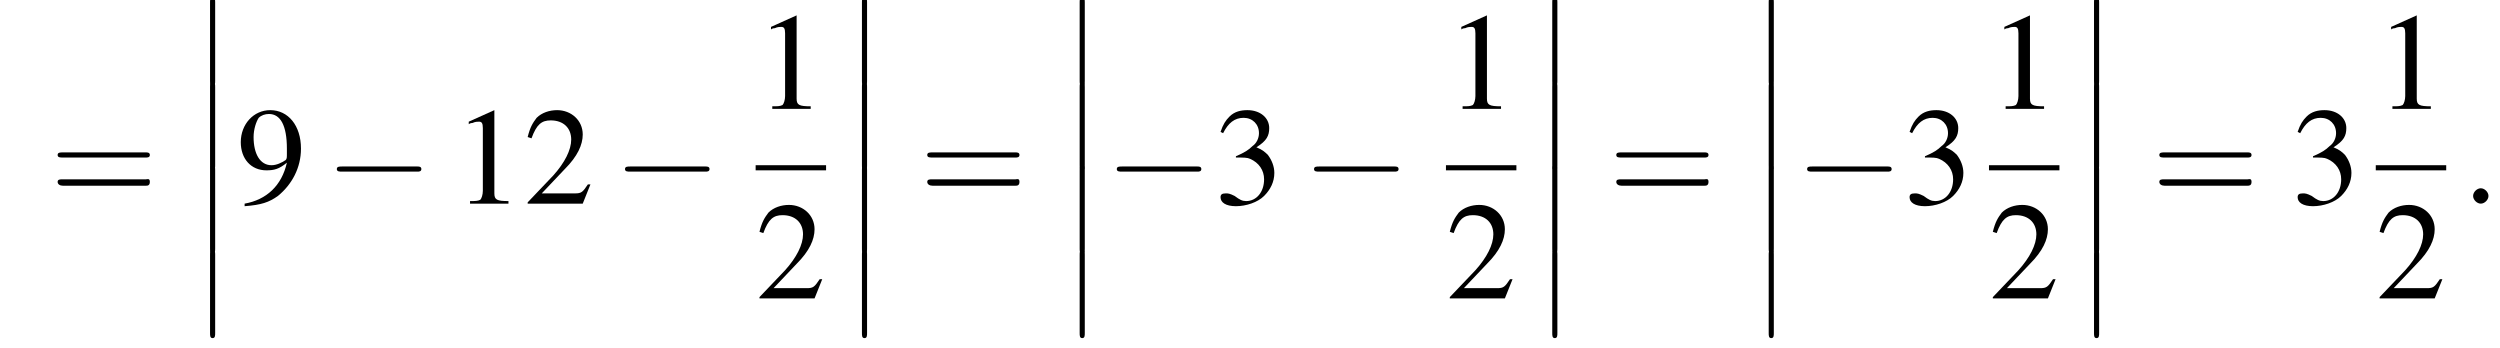 <?xml version='1.0' encoding='UTF-8'?>
<!---11.2-->
<svg height='27.2pt' version='1.1' viewBox='139.0 69.7 195.2 27.2' width='195.2pt' xmlns='http://www.w3.org/2000/svg' xmlns:xlink='http://www.w3.org/1999/xlink'>
<defs>
<path d='M1.6 6.3C1.6 6.5 1.6 6.7 1.8 6.7C2 6.7 2 6.5 2 6.3V0.2C2 0 2 -0.2 1.8 -0.2C1.6 -0.2 1.6 0 1.6 0.2V6.3Z' id='g1-12'/>
<path d='M7.2 -2.5C7.3 -2.5 7.5 -2.5 7.5 -2.7S7.3 -2.9 7.2 -2.9H1.3C1.1 -2.9 0.9 -2.9 0.9 -2.7S1.1 -2.5 1.3 -2.5H7.2Z' id='g6-0'/>
<path d='M7.5 -3.6C7.6 -3.6 7.8 -3.6 7.8 -3.8S7.6 -4 7.5 -4H1C0.8 -4 0.6 -4 0.6 -3.8S0.8 -3.6 1 -3.6H7.5ZM7.5 -1.4C7.6 -1.4 7.8 -1.4 7.8 -1.7S7.6 -1.9 7.5 -1.9H1C0.8 -1.9 0.6 -1.9 0.6 -1.7S0.8 -1.4 1 -1.4H7.5Z' id='g17-61'/>
<path d='M3.2 -7.3L1.2 -6.4V-6.2C1.3 -6.3 1.5 -6.3 1.5 -6.3C1.7 -6.4 1.9 -6.4 2 -6.4C2.2 -6.4 2.3 -6.3 2.3 -5.9V-1C2.3 -0.7 2.2 -0.4 2.1 -0.3C1.9 -0.2 1.7 -0.2 1.3 -0.2V0H4.3V-0.2C3.4 -0.2 3.2 -0.3 3.2 -0.8V-7.3L3.2 -7.3Z' id='g8-49'/>
<path d='M5.2 -1.5L5 -1.5C4.6 -0.9 4.5 -0.8 4 -0.8H1.4L3.2 -2.7C4.2 -3.7 4.6 -4.6 4.6 -5.4C4.6 -6.5 3.7 -7.3 2.6 -7.3C2 -7.3 1.4 -7.1 1 -6.7C0.7 -6.3 0.5 -6 0.3 -5.2L0.6 -5.1C1 -6.2 1.4 -6.5 2.1 -6.5C3.1 -6.5 3.7 -5.9 3.7 -5C3.7 -4.2 3.2 -3.2 2.3 -2.2L0.3 -0.1V0H4.6L5.2 -1.5Z' id='g8-50'/>
<path d='M1.7 -3.6C2.3 -3.6 2.6 -3.6 2.8 -3.5C3.5 -3.2 3.9 -2.6 3.9 -1.9C3.9 -0.9 3.3 -0.2 2.5 -0.2C2.2 -0.2 2 -0.3 1.6 -0.6C1.2 -0.8 1.1 -0.8 0.9 -0.8C0.6 -0.8 0.5 -0.7 0.5 -0.5C0.5 -0.1 0.9 0.2 1.7 0.2C2.5 0.2 3.4 -0.1 3.9 -0.6S4.7 -1.7 4.7 -2.4C4.7 -2.9 4.5 -3.4 4.2 -3.8C4 -4 3.8 -4.2 3.3 -4.4C4.1 -4.9 4.3 -5.3 4.3 -5.9C4.3 -6.7 3.6 -7.3 2.6 -7.3C2.1 -7.3 1.6 -7.2 1.2 -6.8C0.9 -6.5 0.7 -6.2 0.5 -5.6L0.7 -5.5C1.1 -6.3 1.6 -6.7 2.3 -6.7C3 -6.7 3.5 -6.2 3.5 -5.5C3.5 -5.1 3.3 -4.7 3 -4.5C2.7 -4.2 2.4 -4 1.7 -3.7V-3.6Z' id='g8-51'/>
<path d='M0.6 0.2C1.9 0.1 2.5 -0.1 3.2 -0.6C4.3 -1.5 5 -2.8 5 -4.3C5 -6.1 4 -7.3 2.6 -7.3C1.3 -7.3 0.3 -6.2 0.3 -4.8C0.3 -3.5 1.1 -2.6 2.3 -2.6C2.9 -2.6 3.3 -2.7 3.9 -3.2C3.5 -1.4 2.3 -0.3 0.6 0L0.6 0.2ZM3.9 -3.9C3.9 -3.6 3.9 -3.5 3.8 -3.4C3.5 -3.2 3.1 -3 2.7 -3C1.8 -3 1.3 -3.9 1.3 -5.2C1.3 -5.8 1.5 -6.4 1.7 -6.7C1.9 -6.9 2.2 -7 2.5 -7C3.4 -7 3.9 -6.1 3.9 -4.3V-3.9Z' id='g8-57'/>
<path d='M2.1 -0.6C2.1 -0.9 1.8 -1.2 1.5 -1.2S0.9 -0.9 0.9 -0.6S1.2 0 1.5 0S2.1 -0.3 2.1 -0.6Z' id='g12-58'/>
<use id='g16-49' xlink:href='#g8-49'/>
<use id='g16-50' xlink:href='#g8-50'/>
<use id='g16-51' xlink:href='#g8-51'/>
<use id='g16-57' xlink:href='#g8-57'/>
</defs>
<g id='page1'>

<use x='142.9' xlink:href='#g17-61' y='85.6'/>
<use x='153.8' xlink:href='#g1-12' y='69.7'/>
<use x='153.8' xlink:href='#g1-12' y='76.3'/>
<use x='153.8' xlink:href='#g1-12' y='82.8'/>
<use x='153.8' xlink:href='#g1-12' y='89.4'/>
<use x='157.5' xlink:href='#g16-57' y='85.6'/>
<use x='164.4' xlink:href='#g6-0' y='85.6'/>
<use x='174.4' xlink:href='#g16-49' y='85.6'/>
<use x='179.9' xlink:href='#g16-50' y='85.6'/>
<use x='186.9' xlink:href='#g6-0' y='85.6'/>
<use x='198' xlink:href='#g16-49' y='78.2'/>
<rect height='0.4' width='5.5' x='198' y='82.6'/>
<use x='198' xlink:href='#g16-50' y='93'/>
<use x='204.7' xlink:href='#g1-12' y='69.7'/>
<use x='204.7' xlink:href='#g1-12' y='76.3'/>
<use x='204.7' xlink:href='#g1-12' y='82.8'/>
<use x='204.7' xlink:href='#g1-12' y='89.4'/>
<use x='210.8' xlink:href='#g17-61' y='85.6'/>
<use x='221.7' xlink:href='#g1-12' y='69.7'/>
<use x='221.7' xlink:href='#g1-12' y='76.3'/>
<use x='221.7' xlink:href='#g1-12' y='82.8'/>
<use x='221.7' xlink:href='#g1-12' y='89.4'/>
<use x='225.3' xlink:href='#g6-0' y='85.6'/>
<use x='233.8' xlink:href='#g16-51' y='85.6'/>
<use x='240.7' xlink:href='#g6-0' y='85.6'/>
<use x='251.9' xlink:href='#g16-49' y='78.2'/>
<rect height='0.4' width='5.5' x='251.9' y='82.6'/>
<use x='251.9' xlink:href='#g16-50' y='93'/>
<use x='258.6' xlink:href='#g1-12' y='69.7'/>
<use x='258.6' xlink:href='#g1-12' y='76.3'/>
<use x='258.6' xlink:href='#g1-12' y='82.8'/>
<use x='258.6' xlink:href='#g1-12' y='89.4'/>
<use x='264.6' xlink:href='#g17-61' y='85.6'/>
<use x='275.5' xlink:href='#g1-12' y='69.7'/>
<use x='275.5' xlink:href='#g1-12' y='76.3'/>
<use x='275.5' xlink:href='#g1-12' y='82.8'/>
<use x='275.5' xlink:href='#g1-12' y='89.4'/>
<use x='279.2' xlink:href='#g6-0' y='85.6'/>
<use x='287.6' xlink:href='#g16-51' y='85.6'/>
<use x='294.3' xlink:href='#g16-49' y='78.2'/>
<rect height='0.4' width='5.5' x='294.3' y='82.6'/>
<use x='294.3' xlink:href='#g16-50' y='93'/>
<use x='300.9' xlink:href='#g1-12' y='69.7'/>
<use x='300.9' xlink:href='#g1-12' y='76.3'/>
<use x='300.9' xlink:href='#g1-12' y='82.8'/>
<use x='300.9' xlink:href='#g1-12' y='89.4'/>
<use x='307' xlink:href='#g17-61' y='85.6'/>
<use x='317.9' xlink:href='#g16-51' y='85.6'/>
<use x='324.5' xlink:href='#g16-49' y='78.2'/>
<rect height='0.4' width='5.5' x='324.5' y='82.6'/>
<use x='324.5' xlink:href='#g16-50' y='93'/>
<use x='331.2' xlink:href='#g12-58' y='85.6'/>
</g>
</svg>